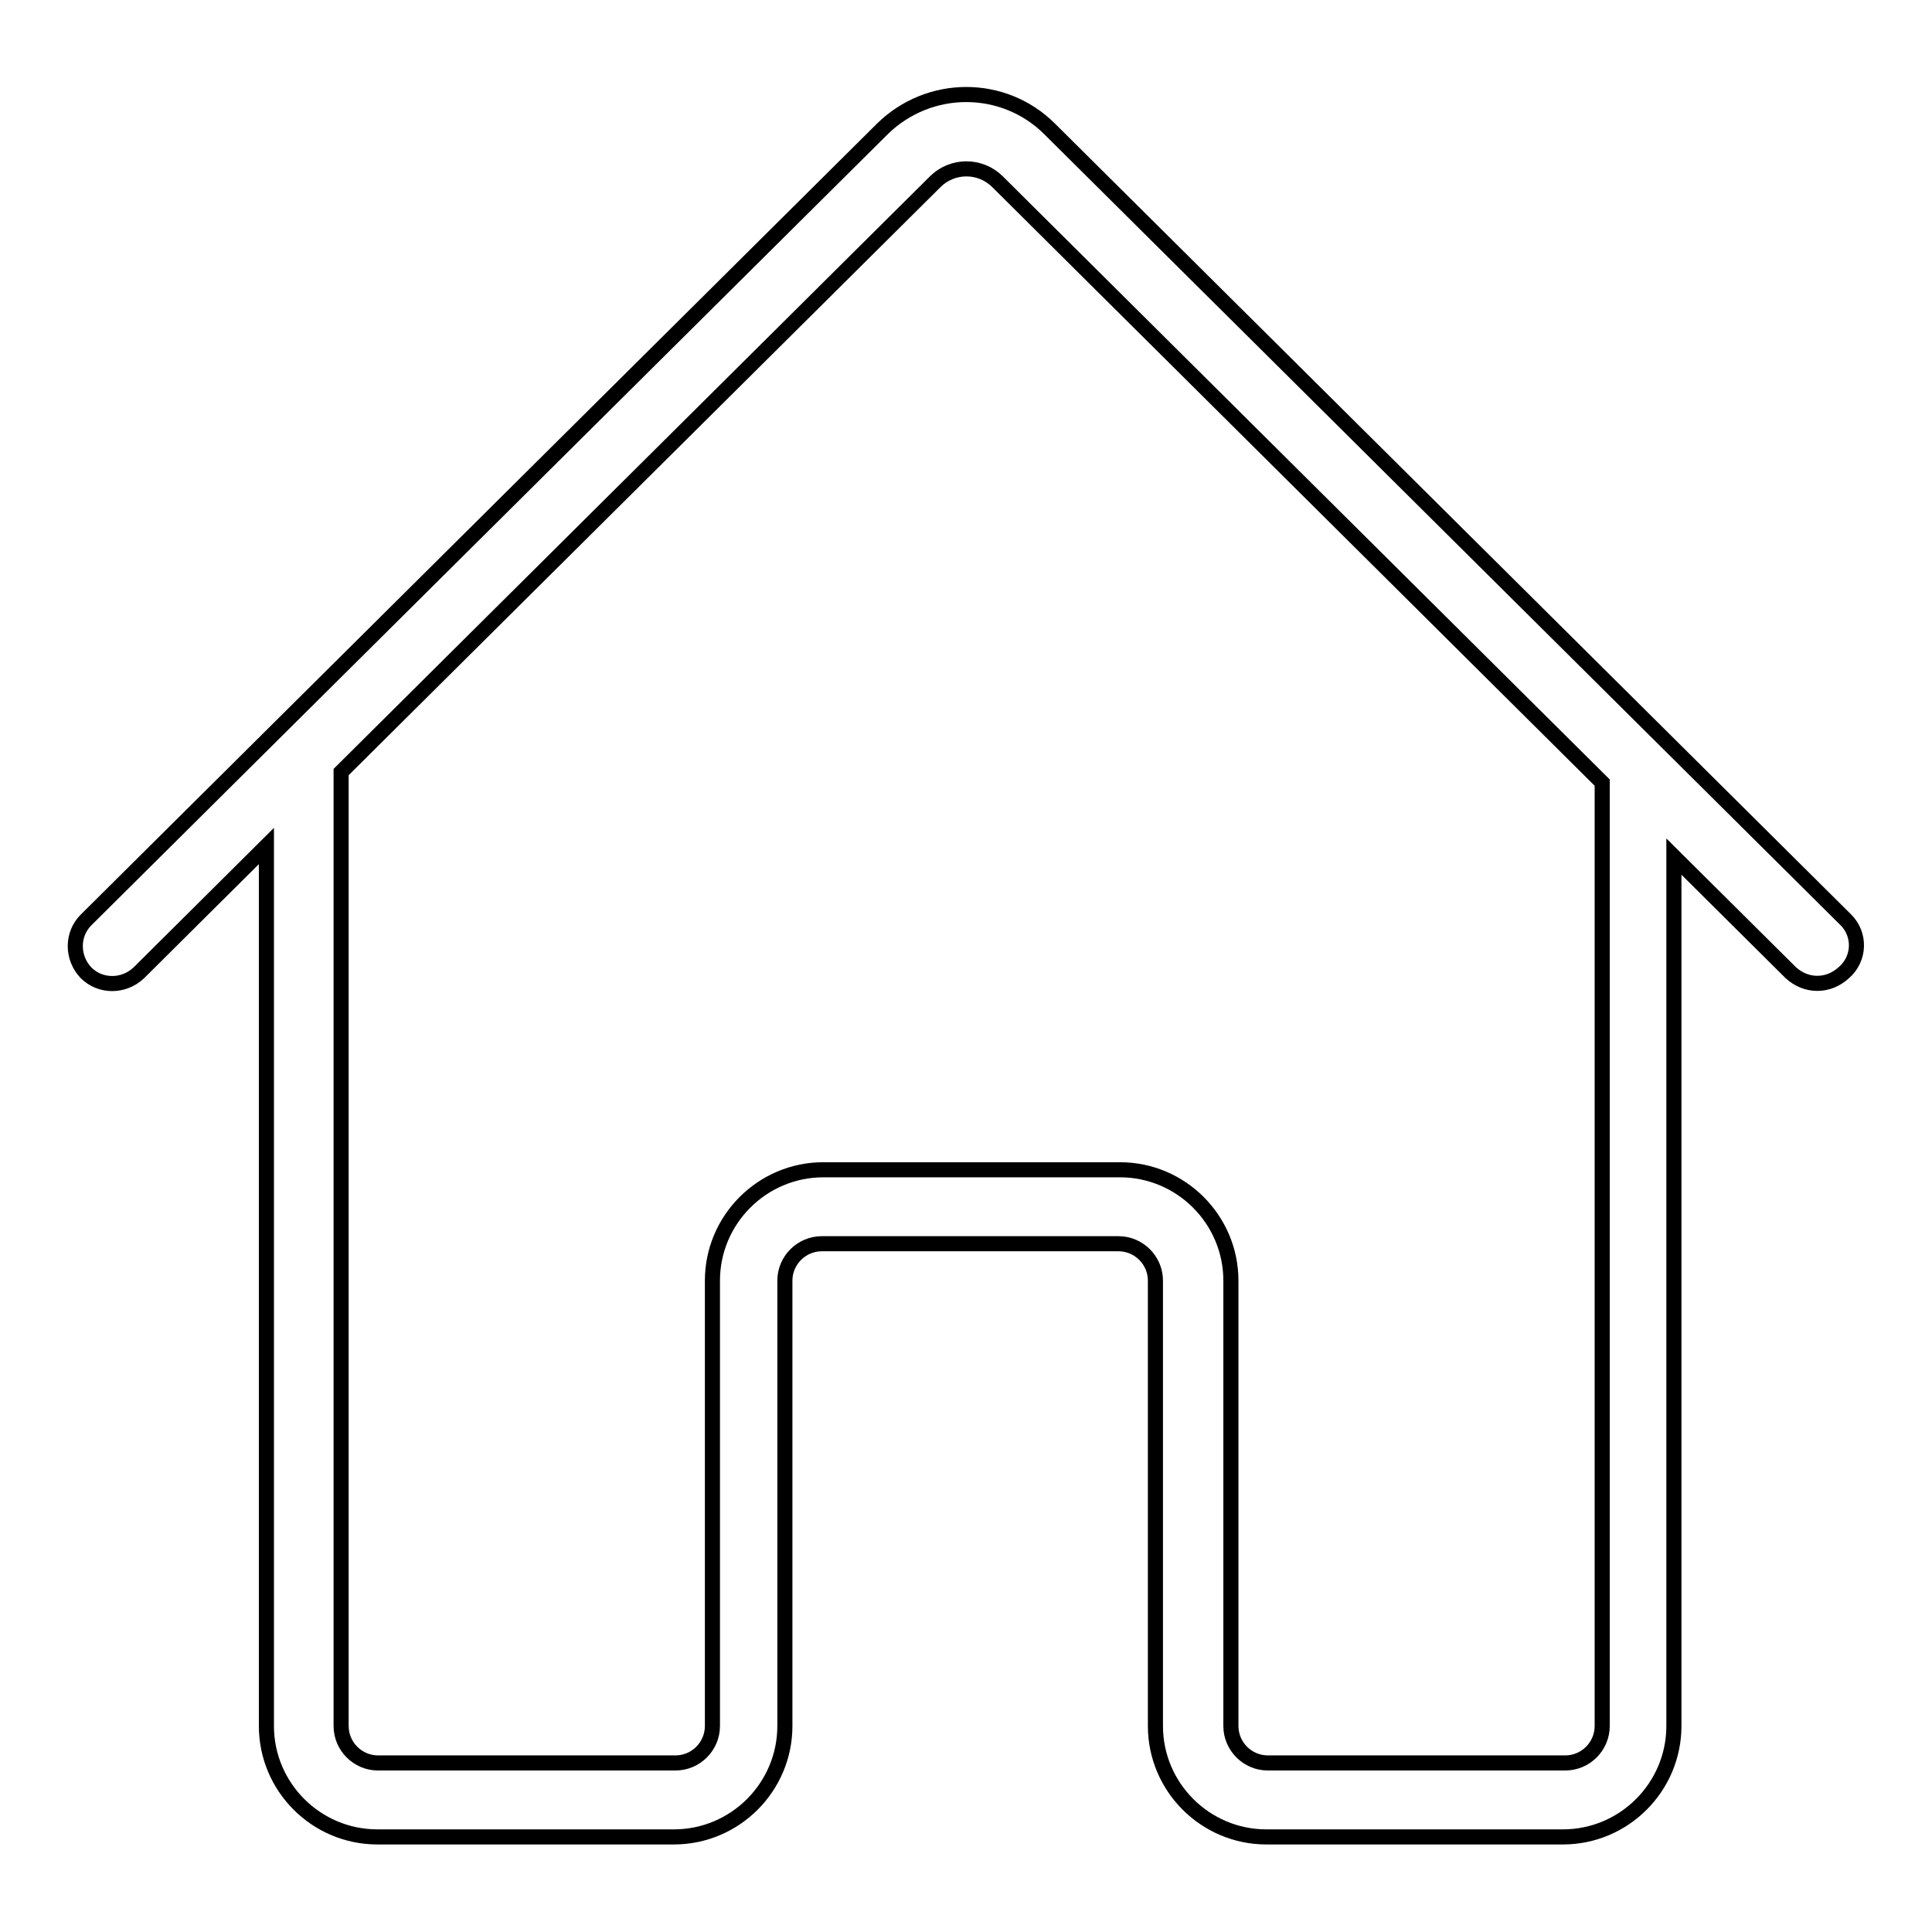 <?xml version="1.0" encoding="utf-8"?>
<!-- Svg Vector Icons : http://www.onlinewebfonts.com/icon -->
<!DOCTYPE svg PUBLIC "-//W3C//DTD SVG 1.1//EN" "http://www.w3.org/Graphics/SVG/1.1/DTD/svg11.dtd">
<svg version="1.1" xmlns="http://www.w3.org/2000/svg" xmlns:xlink="http://www.w3.org/1999/xlink" x="0px" y="0px" viewBox="0 0 256 256" enable-background="new 0 0 256 256" xml:space="preserve">
<g><g><path stroke-width="2" fill-opacity="0" stroke="#000000"  d="M244.6,121.9L139.1,17.1c-6.1-6.1-16-6.1-22.2,0L11.4,121.9c-1.9,1.9-1.9,5,0,7c1.9,1.9,5,1.9,7,0l16.9-16.8v116.6c0,8.1,6.6,14.7,14.7,14.7h39.3c8.1,0,14.7-6.6,14.7-14.7v-59c0-2.7,2.2-4.9,4.9-4.9h39.3c2.7,0,4.9,2.2,4.9,4.9v59c0,8.1,6.6,14.7,14.7,14.7h39.3c8.1,0,14.7-6.6,14.7-14.7V113.5l15.5,15.4c1,0.9,2.2,1.4,3.5,1.4c1.3,0,2.5-0.5,3.5-1.4C246.5,127,246.5,123.8,244.6,121.9z M212.3,228.7c0,2.7-2.2,4.9-4.9,4.9H168c-2.7,0-4.9-2.2-4.9-4.9v-59c0-8.1-6.6-14.7-14.7-14.7h-39.3c-8.1,0-14.7,6.6-14.7,14.7v59c0,2.7-2.2,4.9-4.9,4.9H50.1c-2.7,0-4.9-2.2-4.9-4.9V102.3l78.7-78.2c2.3-2.3,6-2.3,8.3,0l80.1,79.6V228.7z"/></g></g>
</svg>